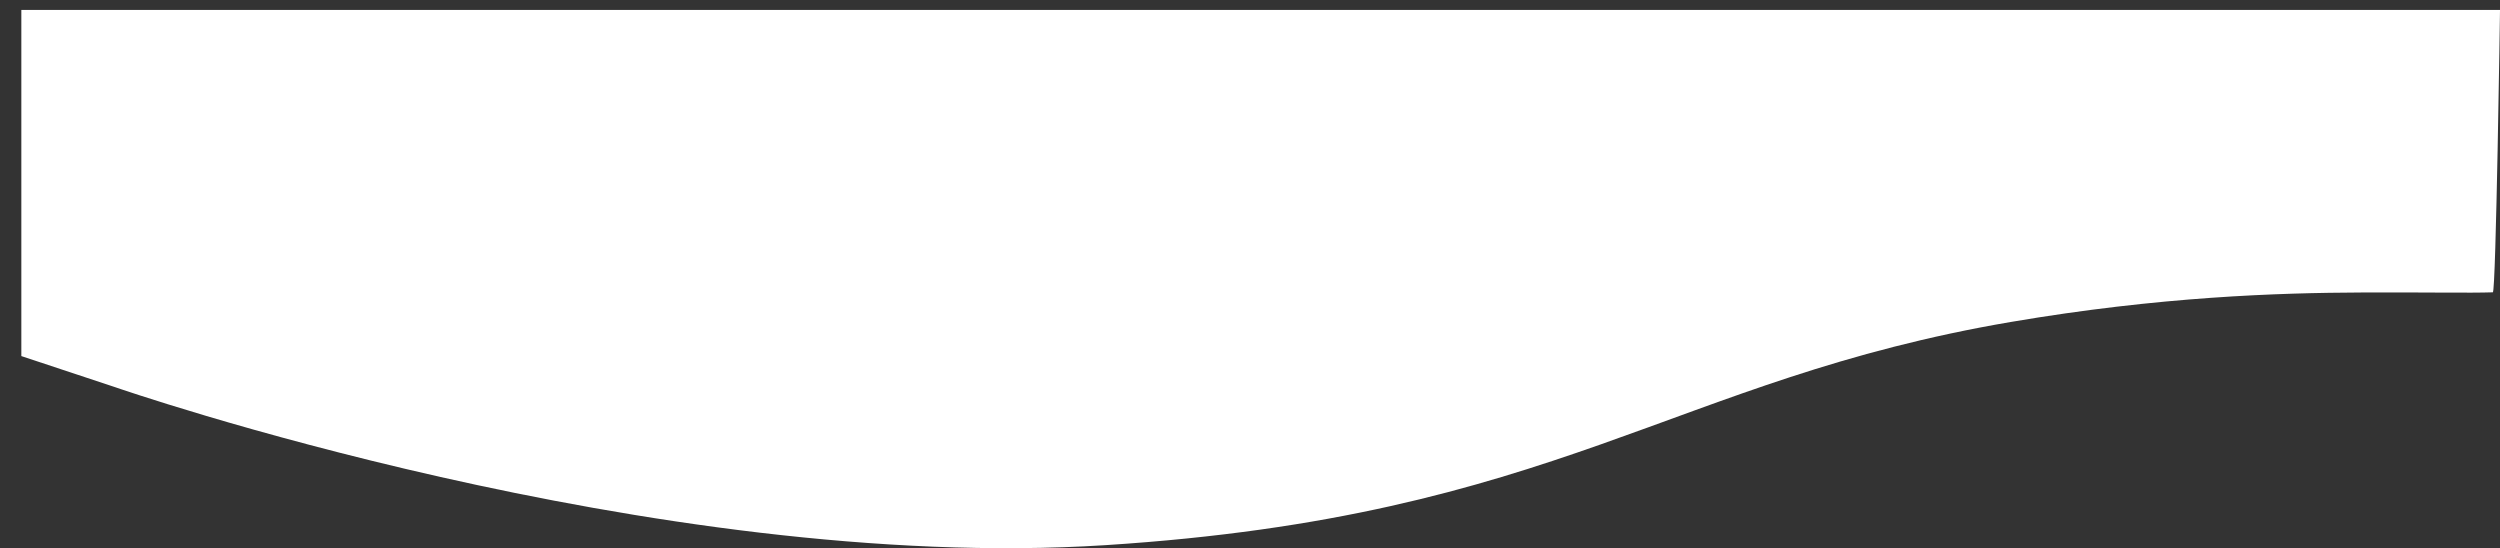 <svg id="Ebene_1" data-name="Ebene 1" xmlns="http://www.w3.org/2000/svg" xmlns:xlink="http://www.w3.org/1999/xlink" viewBox="0 0 3957.13 867.73"><rect x="0" y="0" width="3957.13" height="867.73" fill="#333333" stroke="none"/><defs><style>.cls-1{fill:none;}.cls-2{clip-path:url(#clip-path);}.cls-3{fill:#fff;}</style><clipPath id="clip-path" transform="translate(-13.7 -147.45)"><rect class="cls-1" x="47.48" y="163.17" width="3927.12" height="869.89"/></clipPath></defs><title>Kurve</title><g class="cls-2"><path class="cls-3" d="M195.8,760.25s851.68,296,1568,250.08,897.11-262,1433-353.29c236-40.2,422.86-46.06,555.57-46.62,101.47-.43,171.26,1,207.11-.27,5-.19,11.38-448.38,11.38-448.38s-2920.72-2.57-2966.68-2.57S-1.44,131.12,13.88,161.77s32.67,549,32.67,549Z" transform="translate(-13.7 -147.45)"/></g></svg>